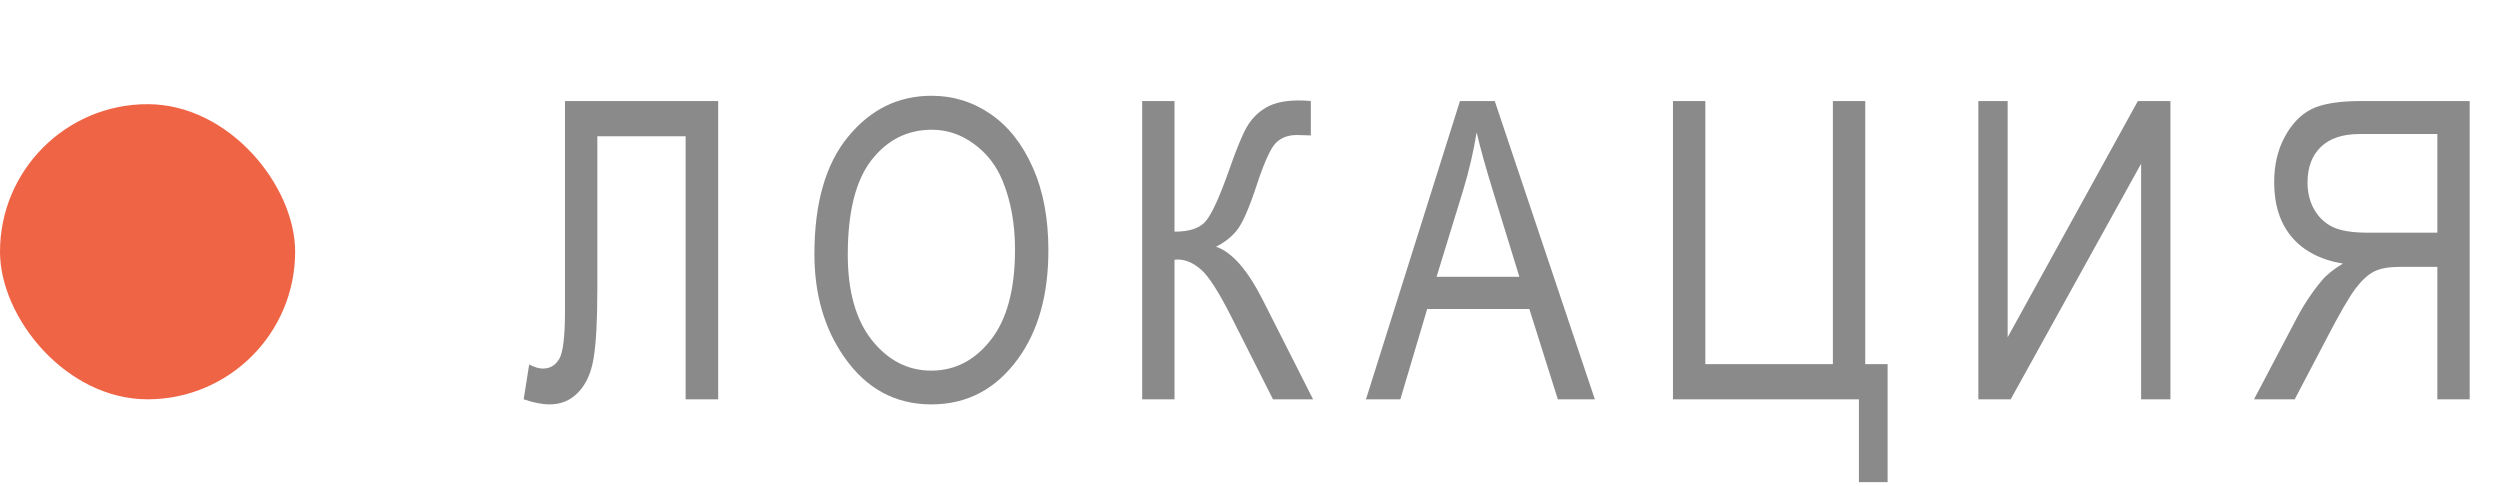 <?xml version="1.0" encoding="UTF-8"?> <svg xmlns="http://www.w3.org/2000/svg" width="144" height="28" viewBox="0 0 144 28" fill="none"><path d="M32.543 5.82H41.367V23H39.492V7.848H34.406V16.695C34.406 18.453 34.336 19.758 34.195 20.609C34.062 21.453 33.77 22.113 33.316 22.59C32.871 23.059 32.32 23.293 31.664 23.293C31.234 23.293 30.734 23.195 30.164 23L30.48 20.996C30.785 21.152 31.047 21.23 31.266 21.23C31.68 21.23 31.996 21.043 32.215 20.668C32.434 20.293 32.543 19.375 32.543 17.914V5.82ZM46.91 14.633C46.91 11.703 47.555 9.453 48.844 7.883C50.133 6.305 51.738 5.516 53.66 5.516C54.902 5.516 56.035 5.867 57.059 6.57C58.082 7.273 58.891 8.297 59.484 9.641C60.086 10.977 60.387 12.57 60.387 14.422C60.387 16.969 59.809 19.043 58.652 20.645C57.379 22.41 55.711 23.293 53.648 23.293C51.57 23.293 49.898 22.387 48.633 20.574C47.484 18.934 46.91 16.953 46.91 14.633ZM48.832 14.668C48.832 16.785 49.297 18.43 50.227 19.602C51.164 20.766 52.301 21.348 53.637 21.348C55.004 21.348 56.148 20.758 57.07 19.578C58 18.398 58.465 16.664 58.465 14.375C58.465 12.898 58.227 11.578 57.75 10.414C57.383 9.523 56.828 8.812 56.086 8.281C55.352 7.742 54.547 7.473 53.672 7.473C52.266 7.473 51.105 8.059 50.191 9.23C49.285 10.402 48.832 12.215 48.832 14.668ZM65.789 5.82H67.652V13.344C68.512 13.344 69.109 13.145 69.445 12.746C69.789 12.348 70.234 11.379 70.781 9.84C71.195 8.645 71.539 7.805 71.812 7.32C72.094 6.836 72.465 6.461 72.926 6.195C73.394 5.922 74.023 5.785 74.812 5.785C75.039 5.785 75.269 5.797 75.504 5.82V7.801L75.129 7.789L74.707 7.777C74.199 7.777 73.797 7.926 73.5 8.223C73.203 8.512 72.844 9.289 72.422 10.555C71.961 11.969 71.566 12.875 71.238 13.273C70.918 13.664 70.519 13.977 70.043 14.211C70.957 14.516 71.856 15.539 72.738 17.281L75.633 23H73.324L70.969 18.336C70.227 16.859 69.633 15.926 69.188 15.535C68.742 15.145 68.293 14.949 67.84 14.949C67.785 14.949 67.723 14.953 67.652 14.961V23H65.789V5.82ZM78.68 23L84.094 5.82H86.098L91.863 23H89.731L88.09 17.797H82.207L80.66 23H78.68ZM82.746 15.945H87.516L86.051 11.188C85.598 9.727 85.266 8.539 85.055 7.625C84.875 8.727 84.621 9.82 84.293 10.906L82.746 15.945ZM96.363 5.82H98.227V20.973H105.574V5.82H107.438V20.973H108.727V27.77H107.074V23H96.363V5.82ZM113.953 5.82H115.641V19.426L123.141 5.82H125.016V23H123.328V9.43L115.816 23H113.953V5.82ZM142.254 23H140.391V15.371H138.234C137.609 15.371 137.121 15.457 136.77 15.629C136.426 15.793 136.066 16.117 135.691 16.602C135.324 17.086 134.777 18.027 134.051 19.426L132.176 23H129.832L132.293 18.324C132.715 17.52 133.203 16.789 133.758 16.133C134.031 15.812 134.43 15.496 134.953 15.184C133.664 14.965 132.68 14.453 132 13.648C131.328 12.844 130.992 11.793 130.992 10.496C130.992 9.512 131.191 8.648 131.59 7.906C131.988 7.156 132.496 6.621 133.113 6.301C133.738 5.98 134.703 5.82 136.008 5.82H142.254V23ZM140.391 13.402V7.719H135.938C134.938 7.719 134.184 7.969 133.676 8.469C133.168 8.961 132.914 9.641 132.914 10.508C132.914 11.109 133.047 11.637 133.312 12.09C133.578 12.543 133.938 12.875 134.391 13.086C134.844 13.297 135.508 13.402 136.383 13.402H140.391Z" fill="#8A8A8A"></path><rect y="6" width="17" height="17" rx="8.5" fill="#F06446"></rect></svg> 